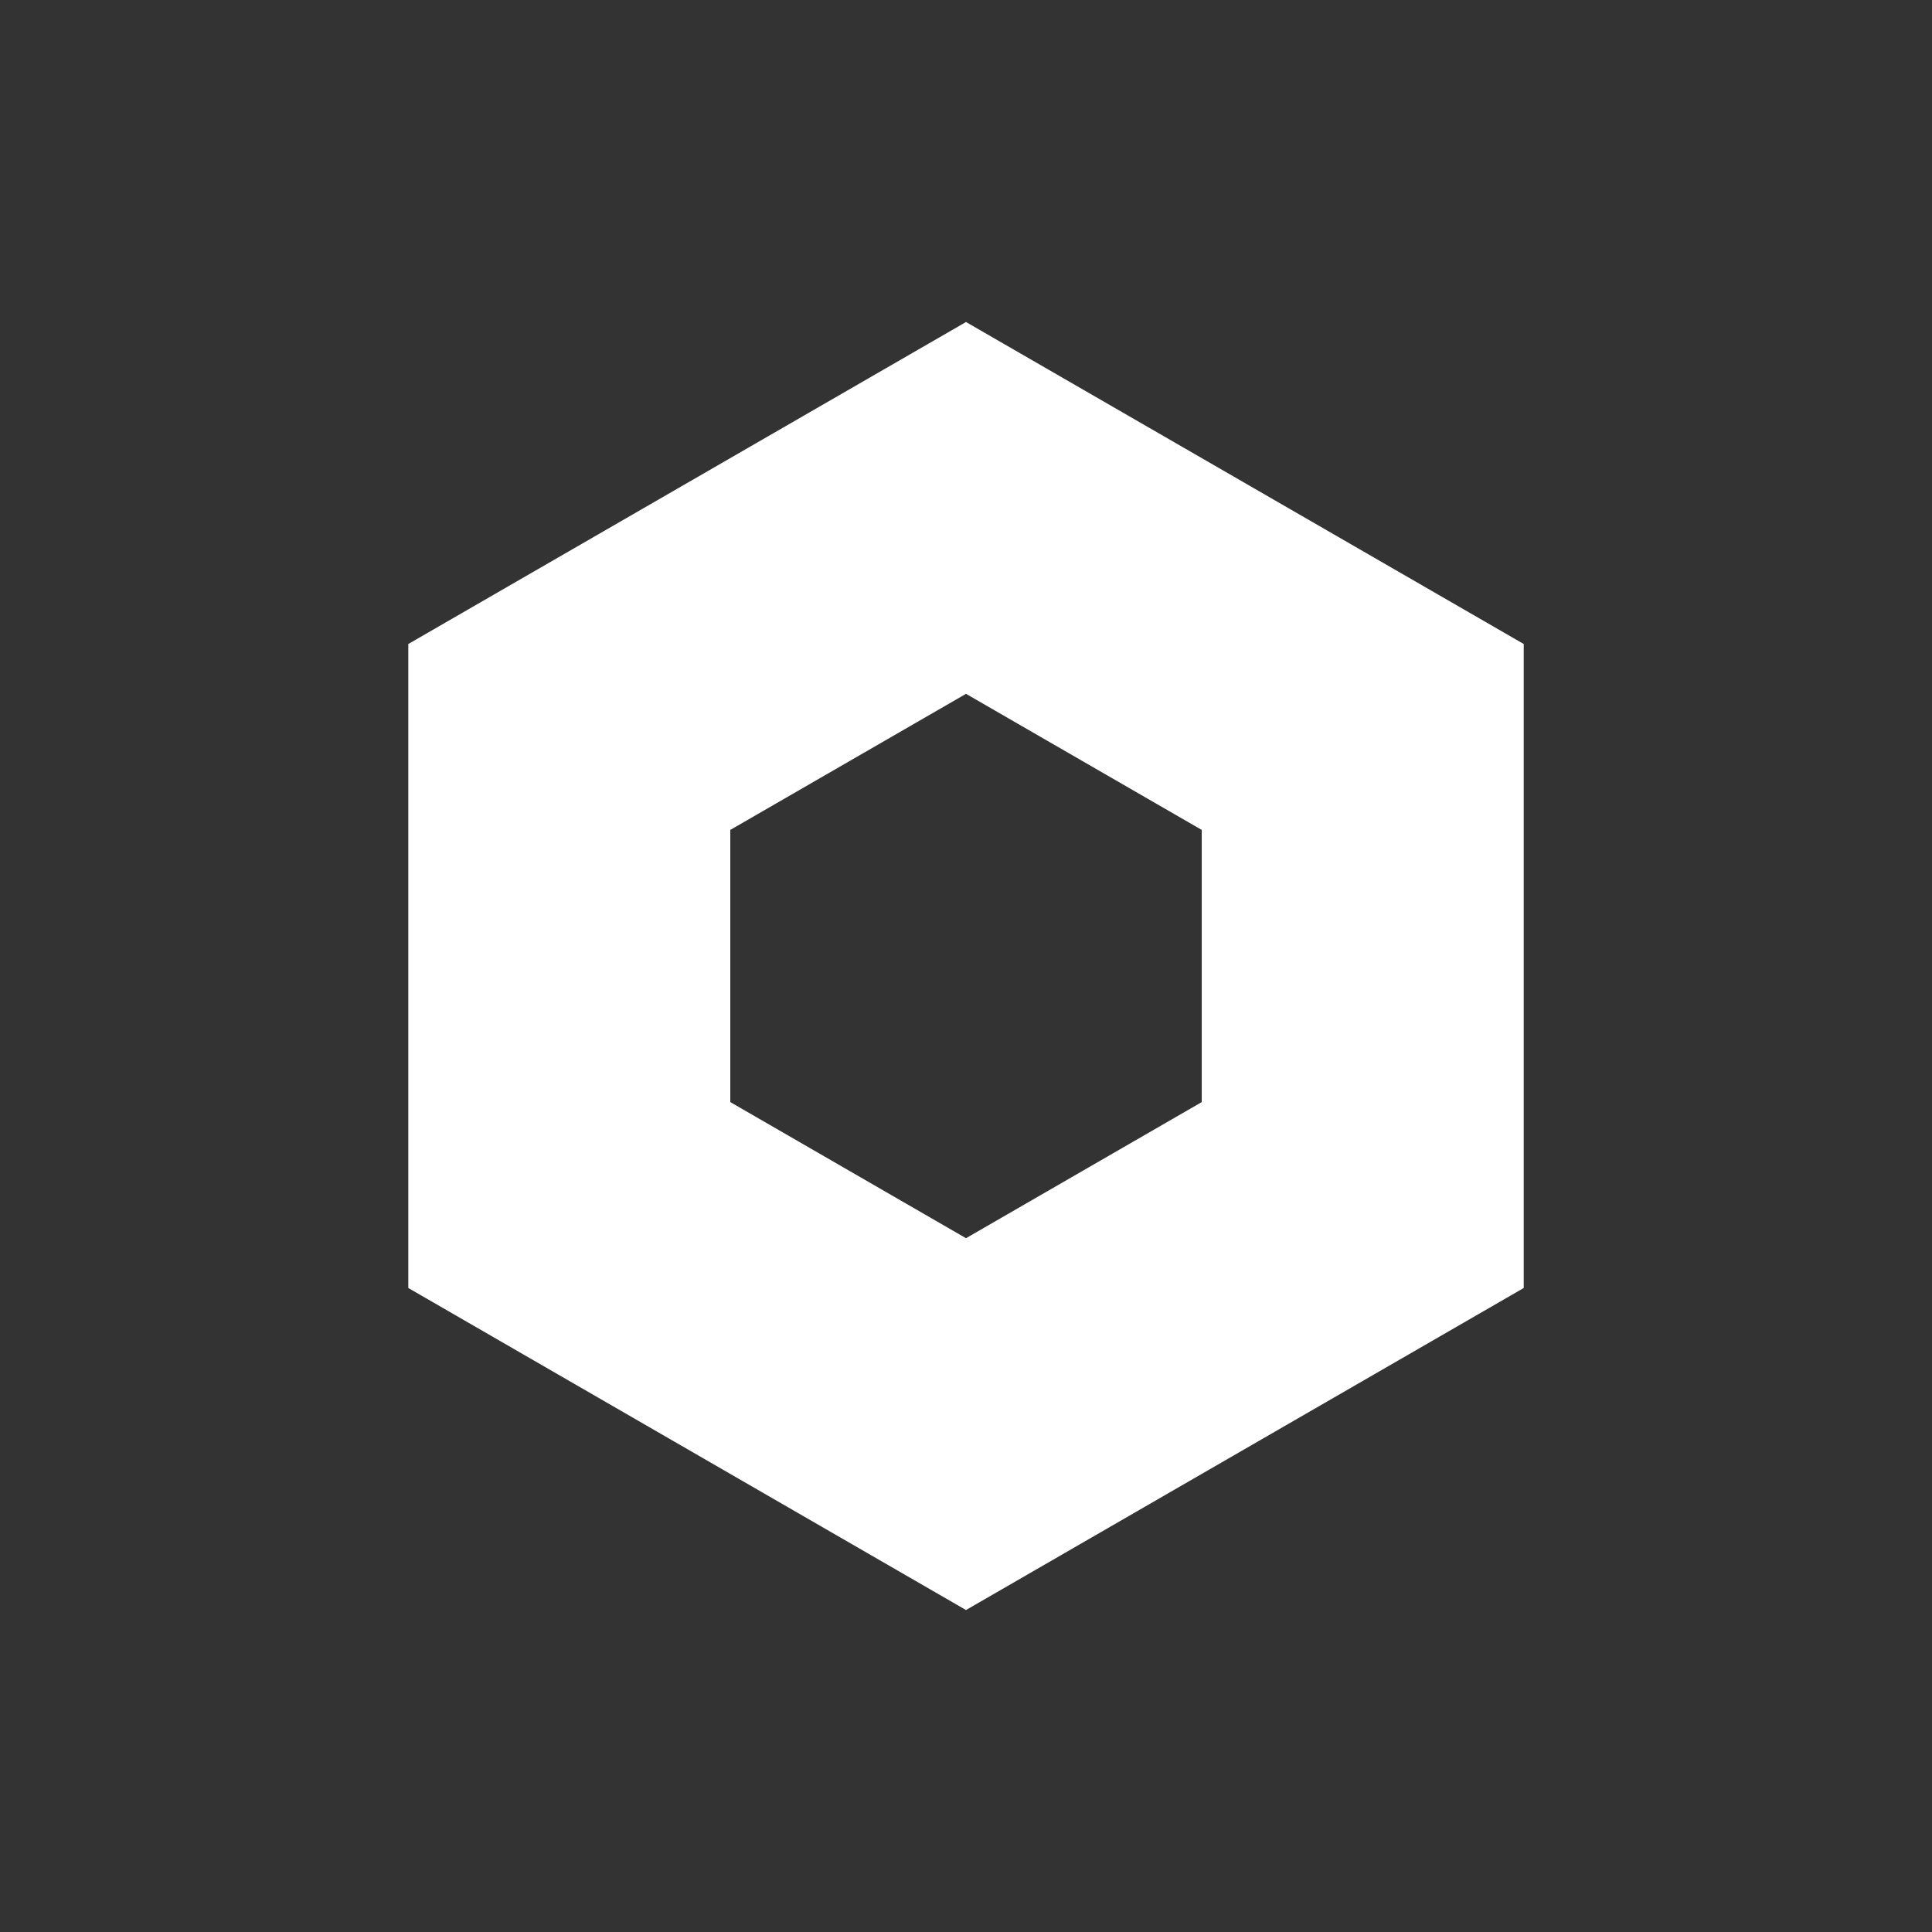 <svg width="60" height="60" viewBox="0 0 60 60" fill="none" xmlns="http://www.w3.org/2000/svg">
<rect x="0" y="0" width="60" height="60" fill="#333333" stroke="none"/>
<path d="M17.68 22.887L30 15.774L42.321 22.887V37.113L30 44.227L17.68 37.113V22.887Z" stroke="white" stroke-width="10"/>
</svg>
